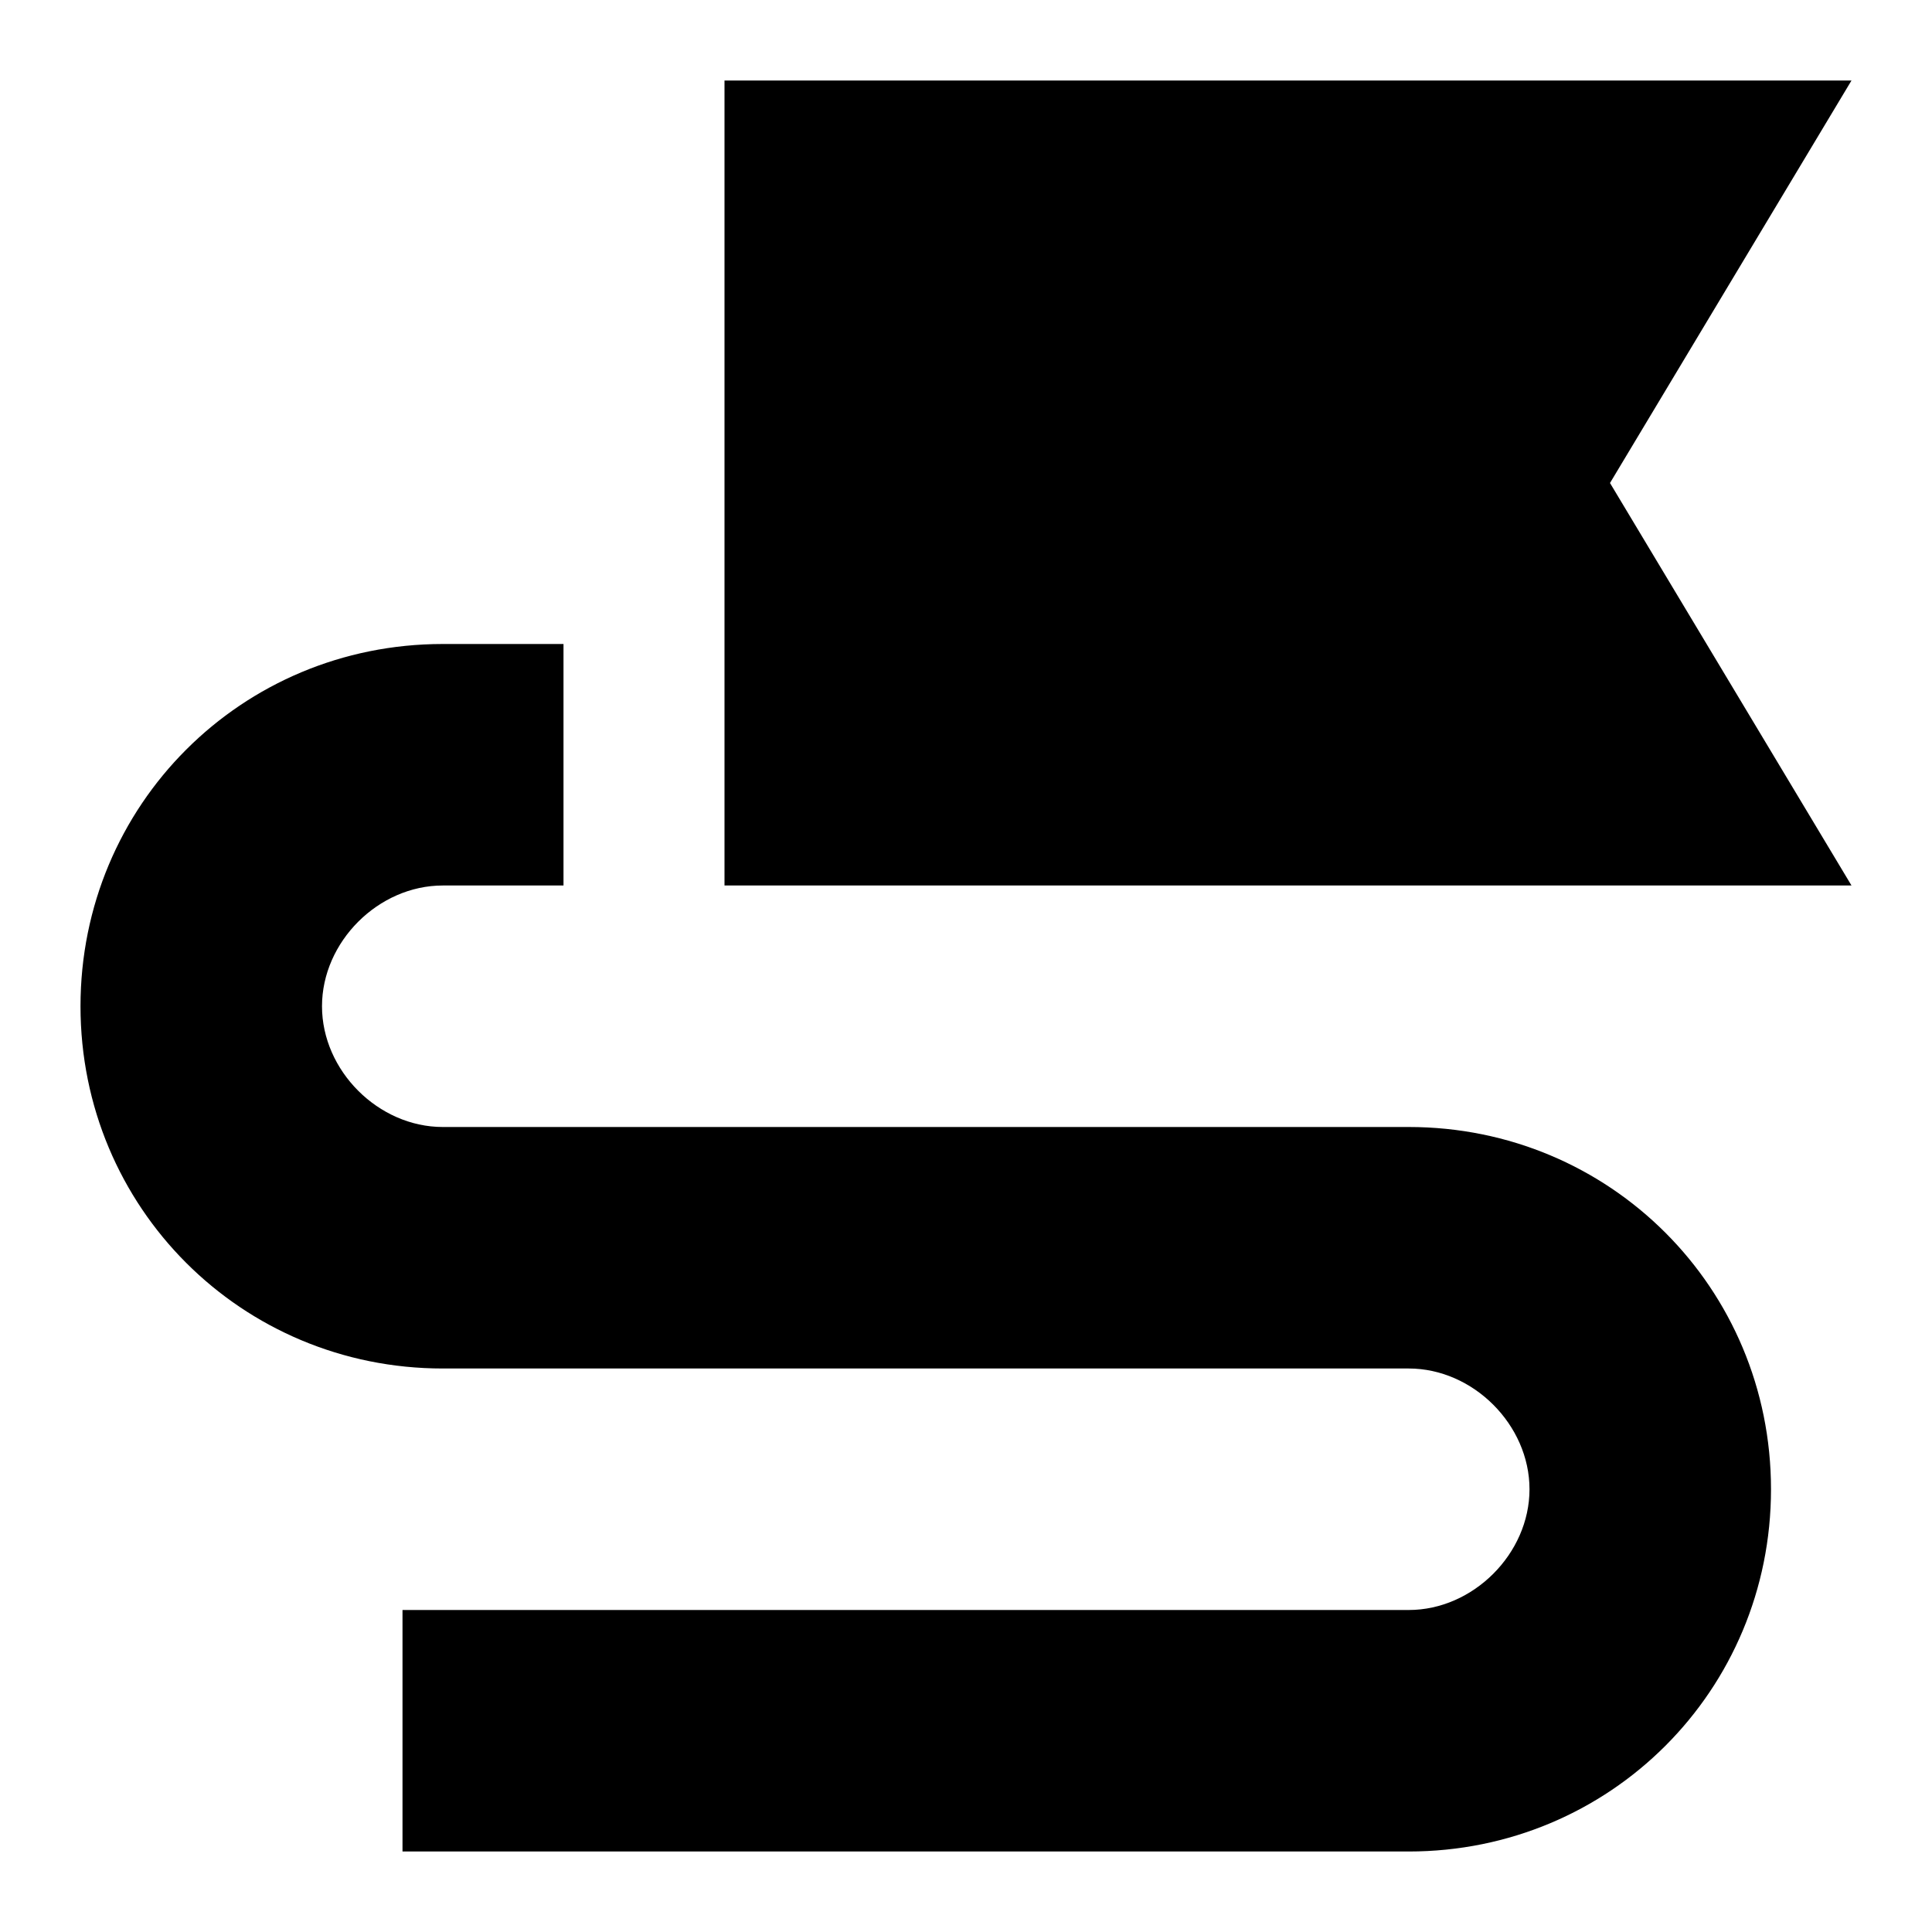 <svg width="24" height="24" viewBox="0 0 24 24" fill="none" xmlns="http://www.w3.org/2000/svg">
  <title>Route flag (filled)</title>
  <g transform="matrix(
          1 0
          0 1
          1 1
        )"><path fill-rule="evenodd" clip-rule="evenodd" d="M8 0L22 0L19 5L22 10L8 10L8 0ZM4.5 13L16.5 13C19 13 21 15 21 17.5C21 20 19 22 16.5 22L4 22L4 19L16.5 19C17.3 19 18 18.3 18 17.5C18 16.7 17.3 16 16.5 16L4.5 16C2 16 0 14 0 11.5C0 9 2 7 4.5 7L6 7L6 10L4.5 10C3.7 10 3 10.7 3 11.5C3 12.3 3.7 13 4.5 13Z" fill="currentColor" opacity="1"/></g>
</svg>